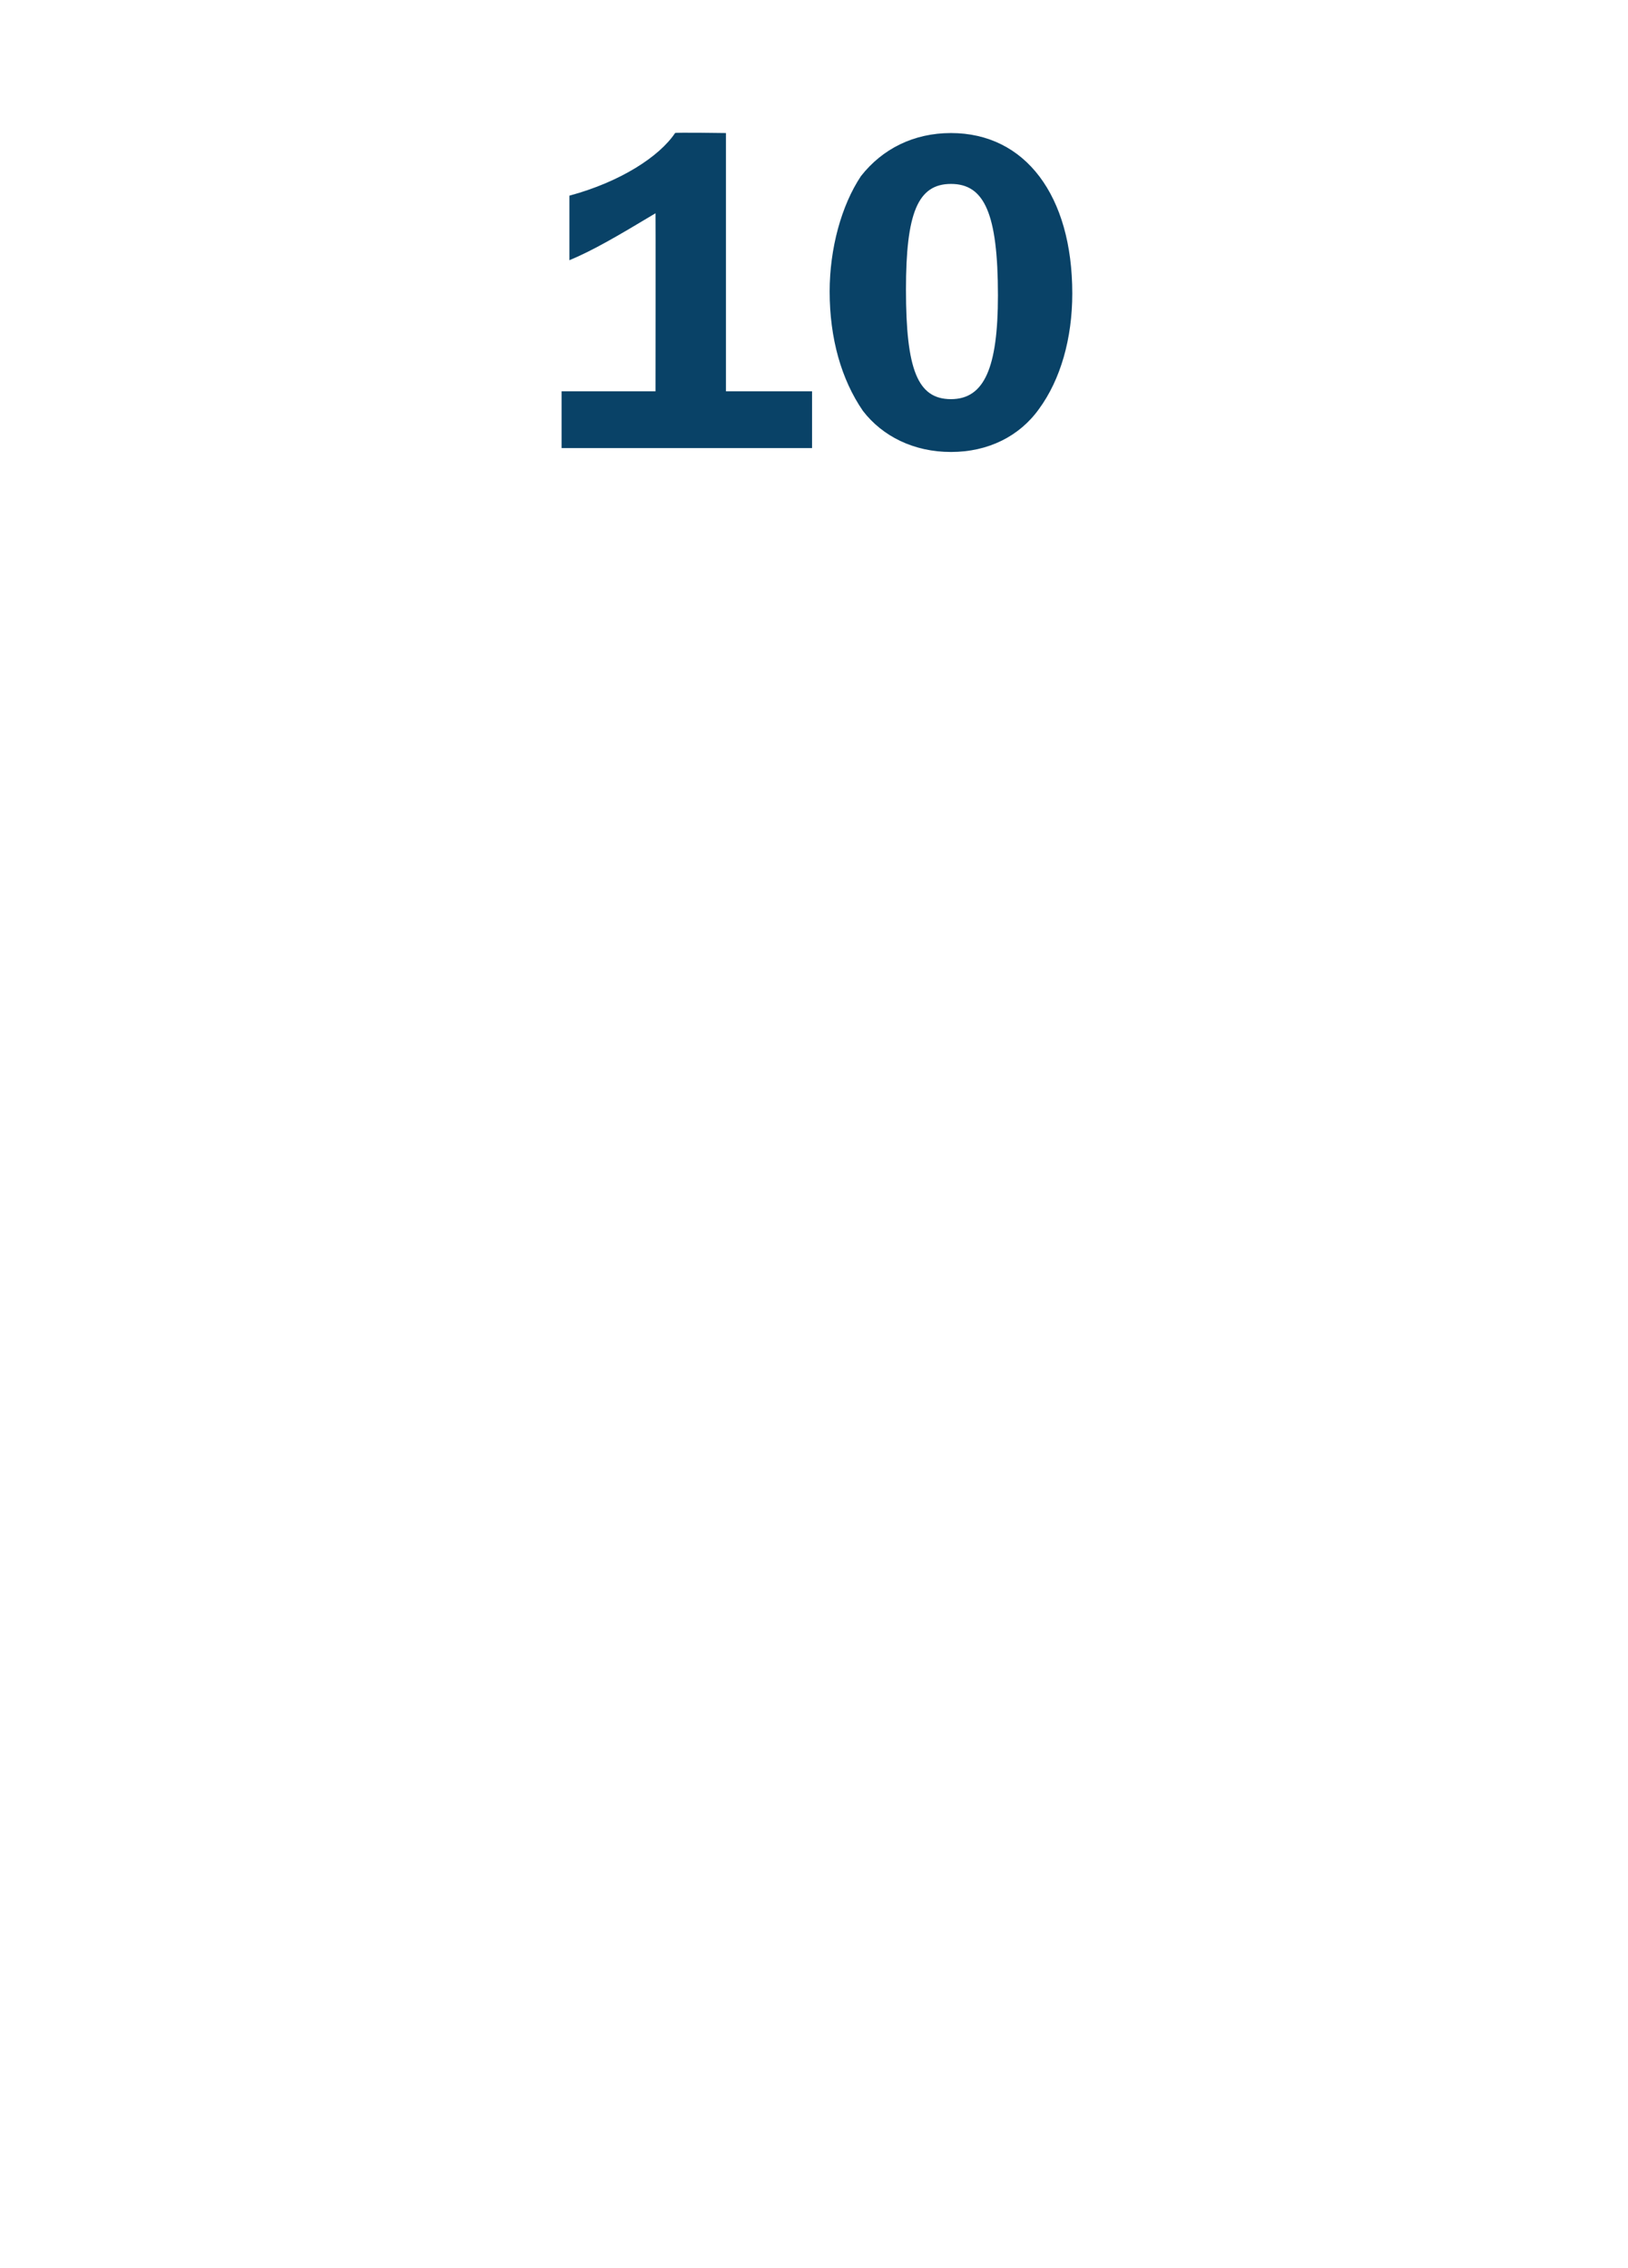 <?xml version="1.0" standalone="no"?><!DOCTYPE svg PUBLIC "-//W3C//DTD SVG 1.1//EN" "http://www.w3.org/Graphics/SVG/1.1/DTD/svg11.dtd"><svg xmlns="http://www.w3.org/2000/svg" version="1.1" width="83.2px" height="115.9px" viewBox="0 -7 83.2 115.9" style="top:-7px">  <desc>10</desc>  <defs/>  <g id="Polygon49669">    <path d="M 29.1 3 C 31.7 2.3 33.7 1 34.5 -0.2 C 34.46 -0.24 37.1 -0.2 37.1 -0.2 L 37.1 13 L 41.5 13 L 41.5 15.9 L 28.7 15.9 L 28.7 13 L 33.5 13 C 33.5 13 33.51 3.9 33.5 3.9 C 31.5 5.1 30.3 5.8 29.1 6.3 C 29.1 6.3 29.1 3 29.1 3 Z M 54.8 8 C 54.8 10.3 54.2 12.4 53.1 13.9 C 52.1 15.3 50.5 16.1 48.6 16.1 C 46.7 16.1 45.1 15.3 44.1 14 C 43 12.4 42.4 10.3 42.4 7.9 C 42.4 5.7 43 3.5 44 2 C 45.1 0.6 46.7 -0.2 48.6 -0.2 C 52.4 -0.2 54.8 3 54.8 8 Z M 46.3 7.8 C 46.3 11.9 46.9 13.4 48.6 13.4 C 50.3 13.4 51 11.8 51 8.1 C 51 3.9 50.3 2.4 48.6 2.4 C 46.9 2.4 46.3 3.9 46.3 7.8 Z " stroke="none" fill="#094267"/>  </g></svg>